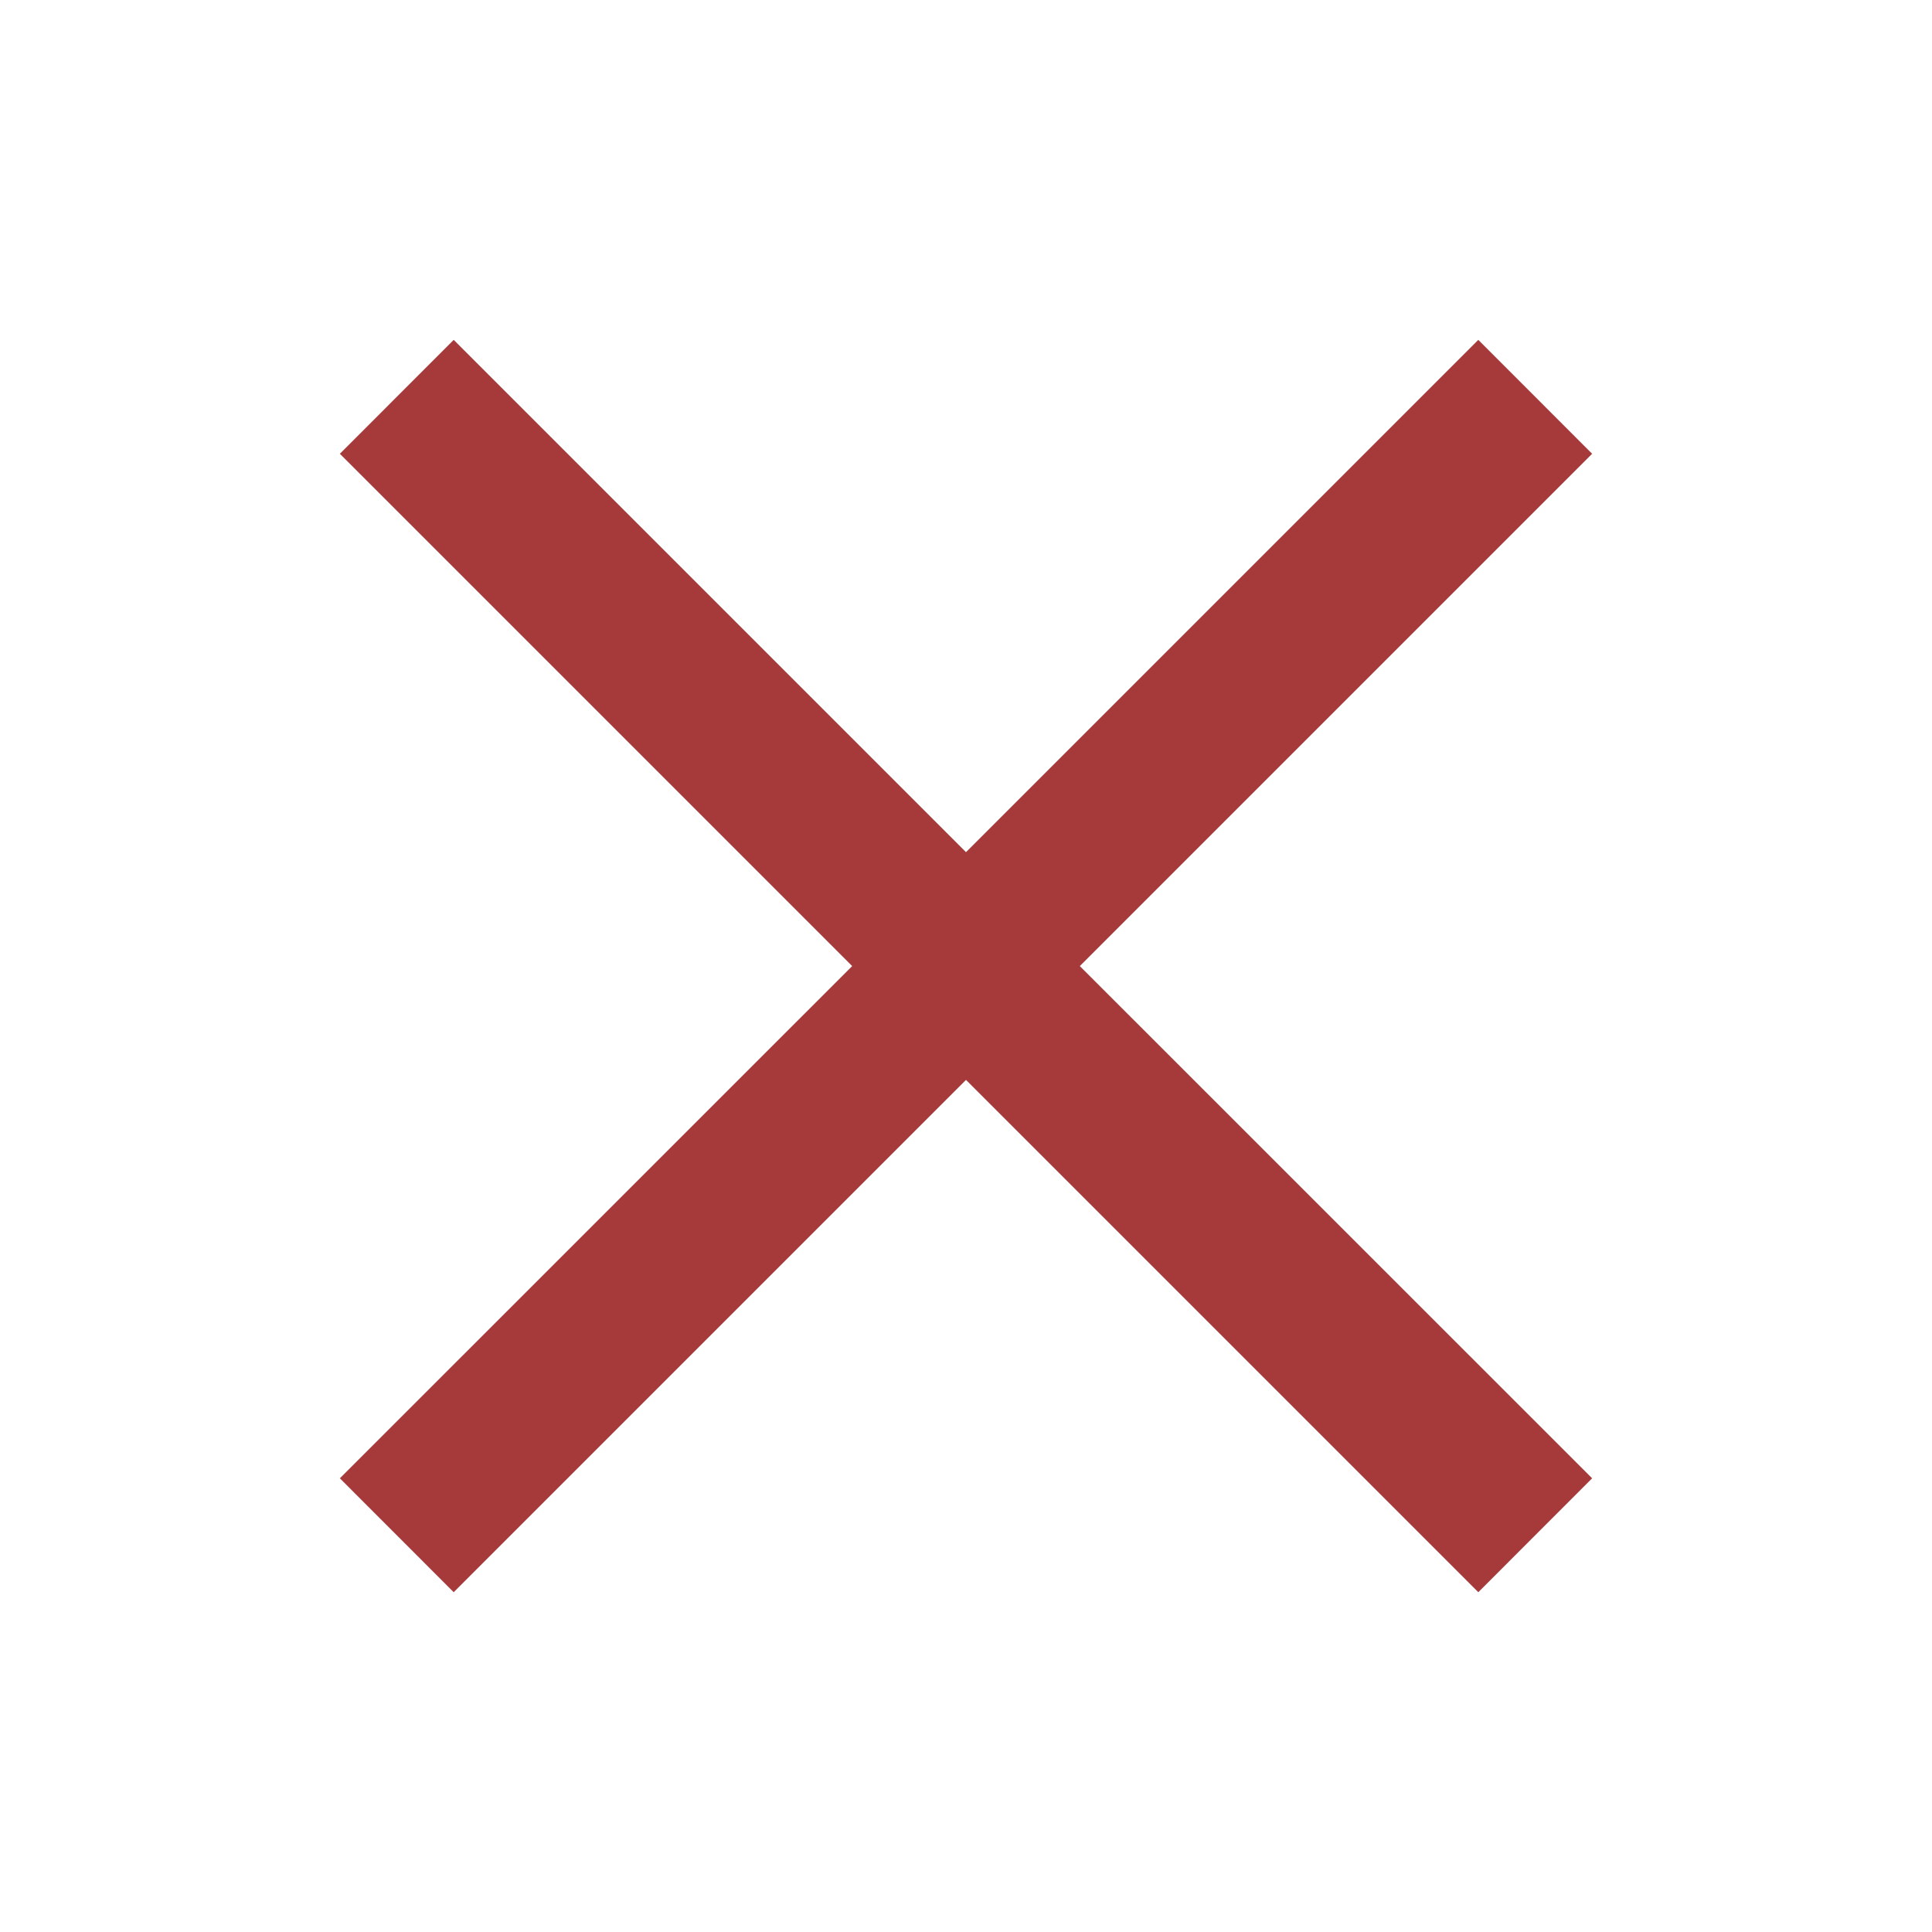 <?xml version="1.0" encoding="UTF-8"?> <svg xmlns="http://www.w3.org/2000/svg" width="24" height="24" viewBox="0 0 24 24" fill="none"><path fill-rule="evenodd" clip-rule="evenodd" d="M13.414 12.001L19.778 18.364L18.364 19.779L12 13.415L5.636 19.779L4.222 18.364L10.586 12.001L4.222 5.637L5.636 4.222L12 10.586L18.364 4.222L19.778 5.637L13.414 12.001Z" fill="#A63A3A"></path></svg> 